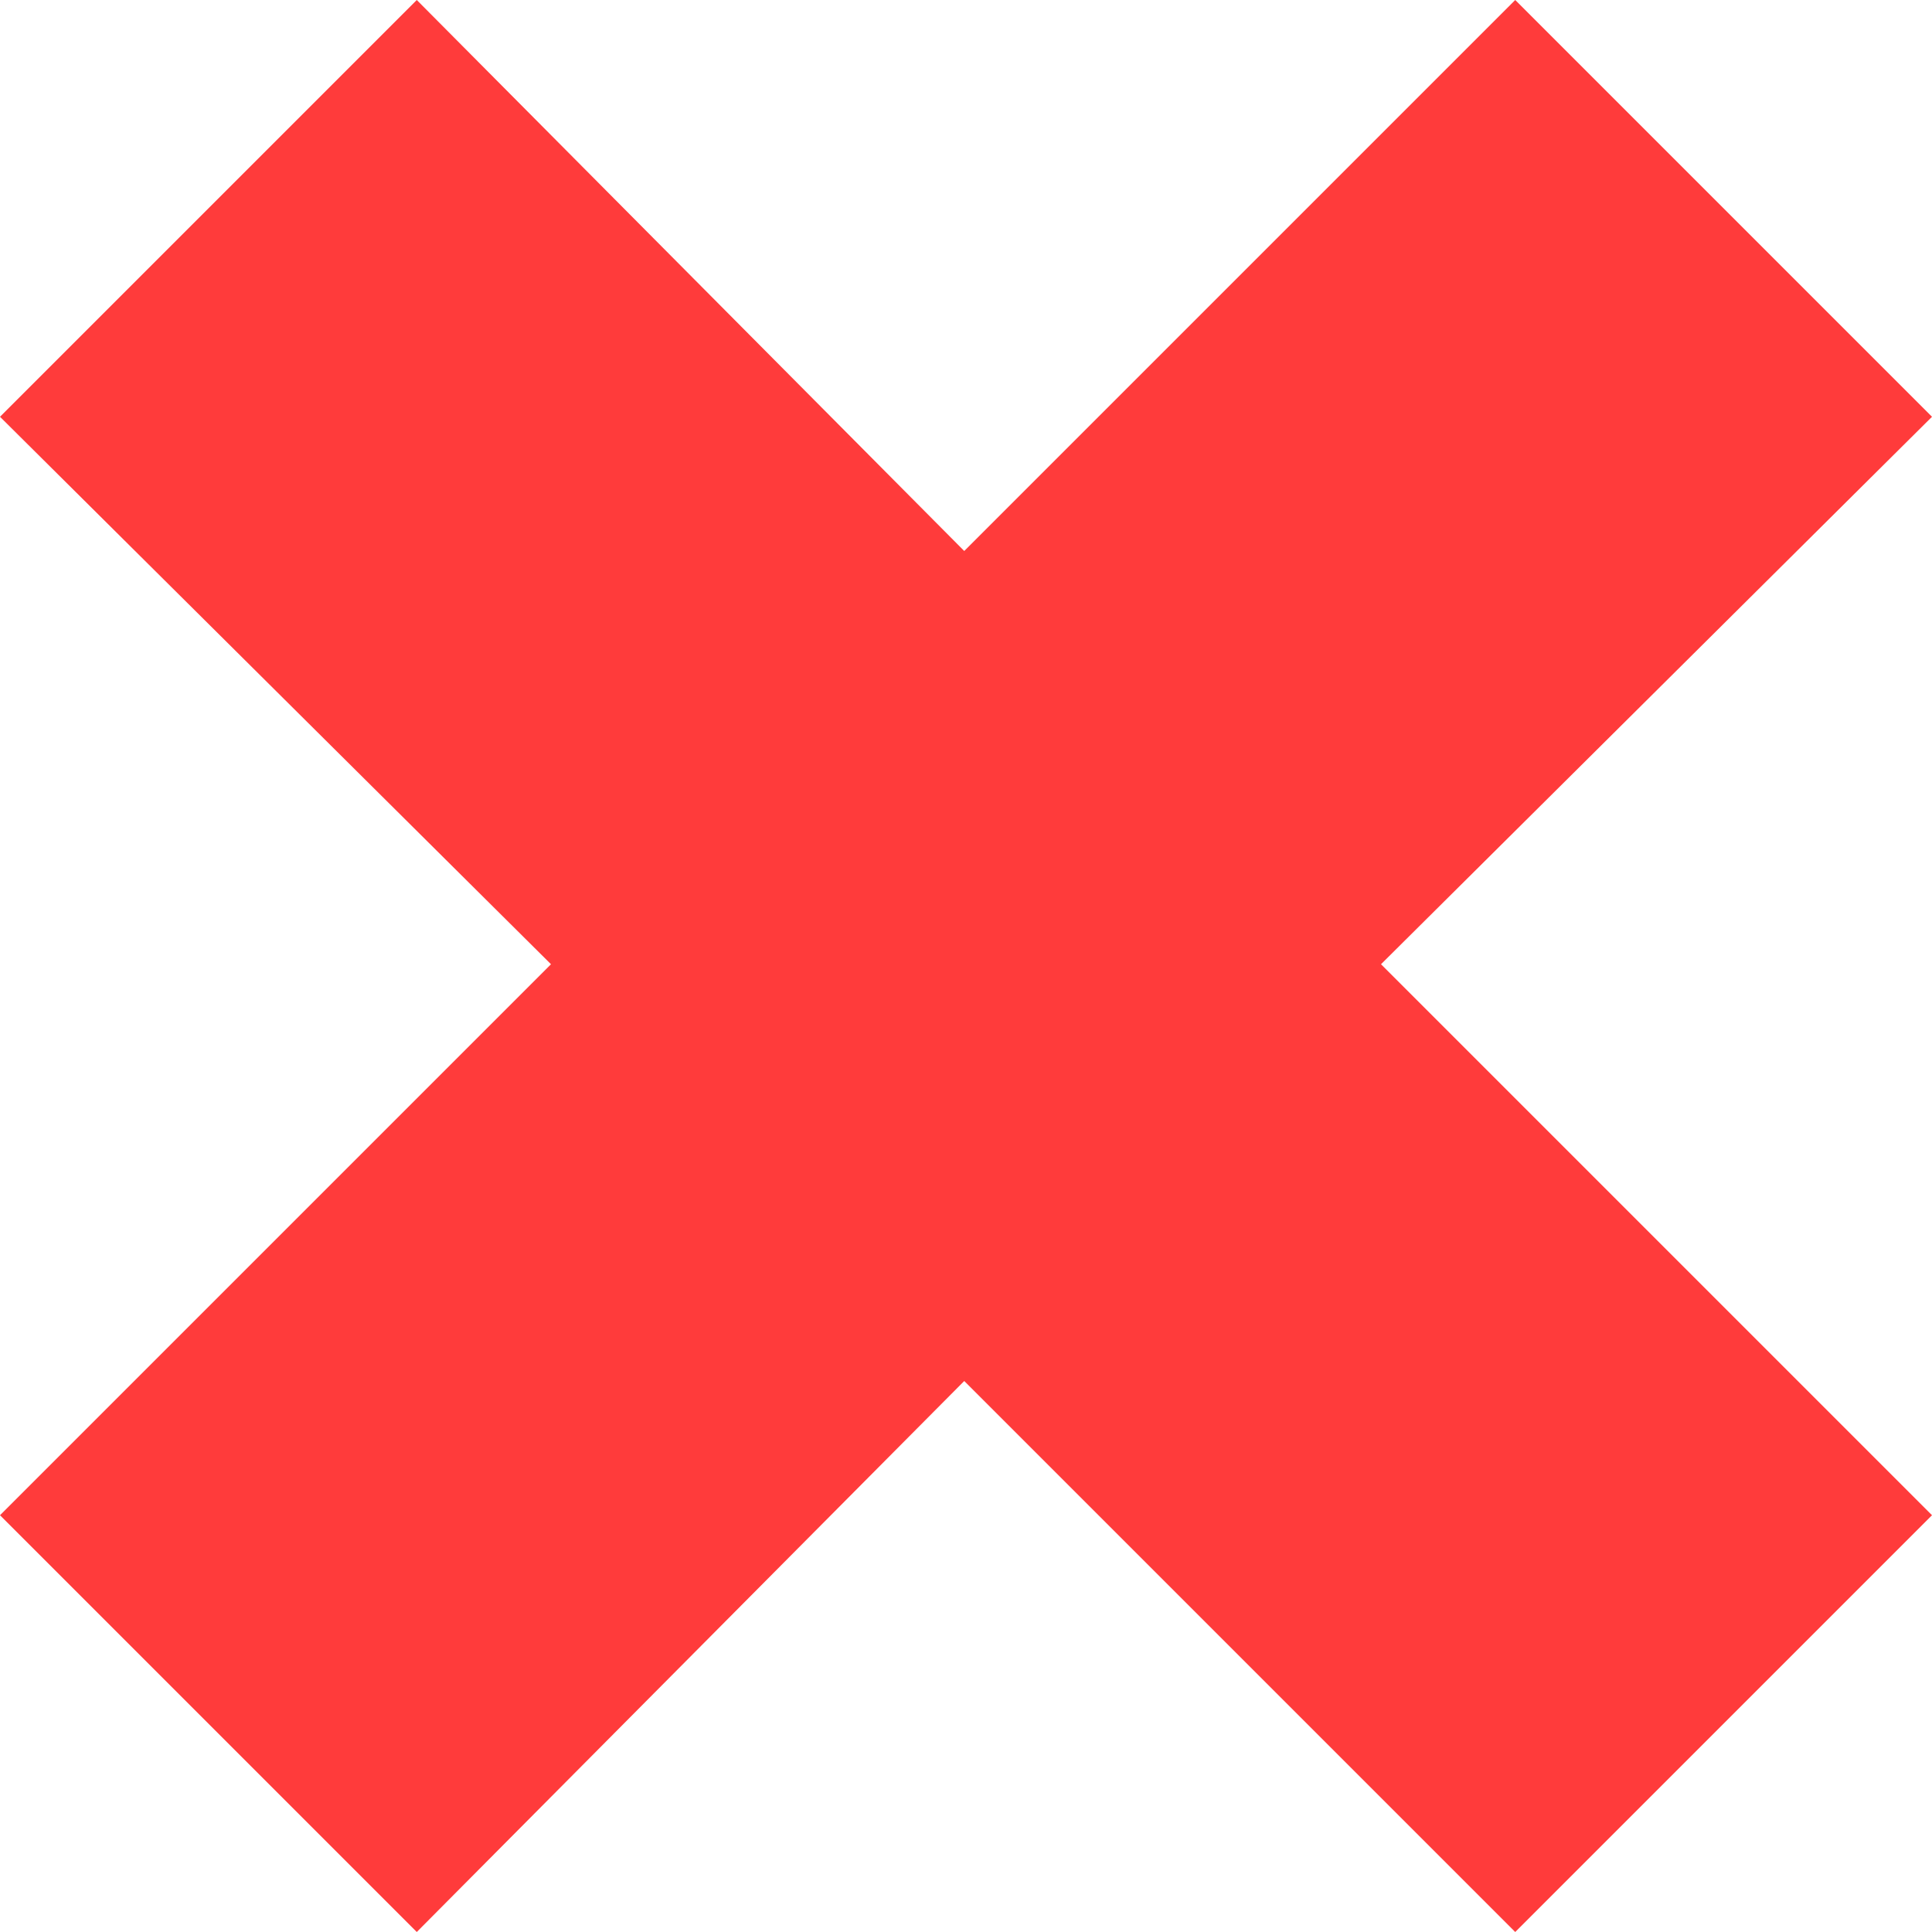 <?xml version="1.0" encoding="UTF-8"?> <svg xmlns="http://www.w3.org/2000/svg" viewBox="0 0 5.47 5.47"> <defs> <style>.cls-1{fill:#ff3b3b;}</style> </defs> <g id="Слой_2" data-name="Слой 2"> <g id="Layer_1" data-name="Layer 1"> <polygon class="cls-1" points="5.47 1.18 4.29 0 2.73 1.56 1.18 0 0 1.18 1.56 2.73 0 4.29 1.18 5.47 2.73 3.91 4.29 5.47 5.47 4.29 3.91 2.73 5.47 1.18"></polygon> </g> </g> </svg> 